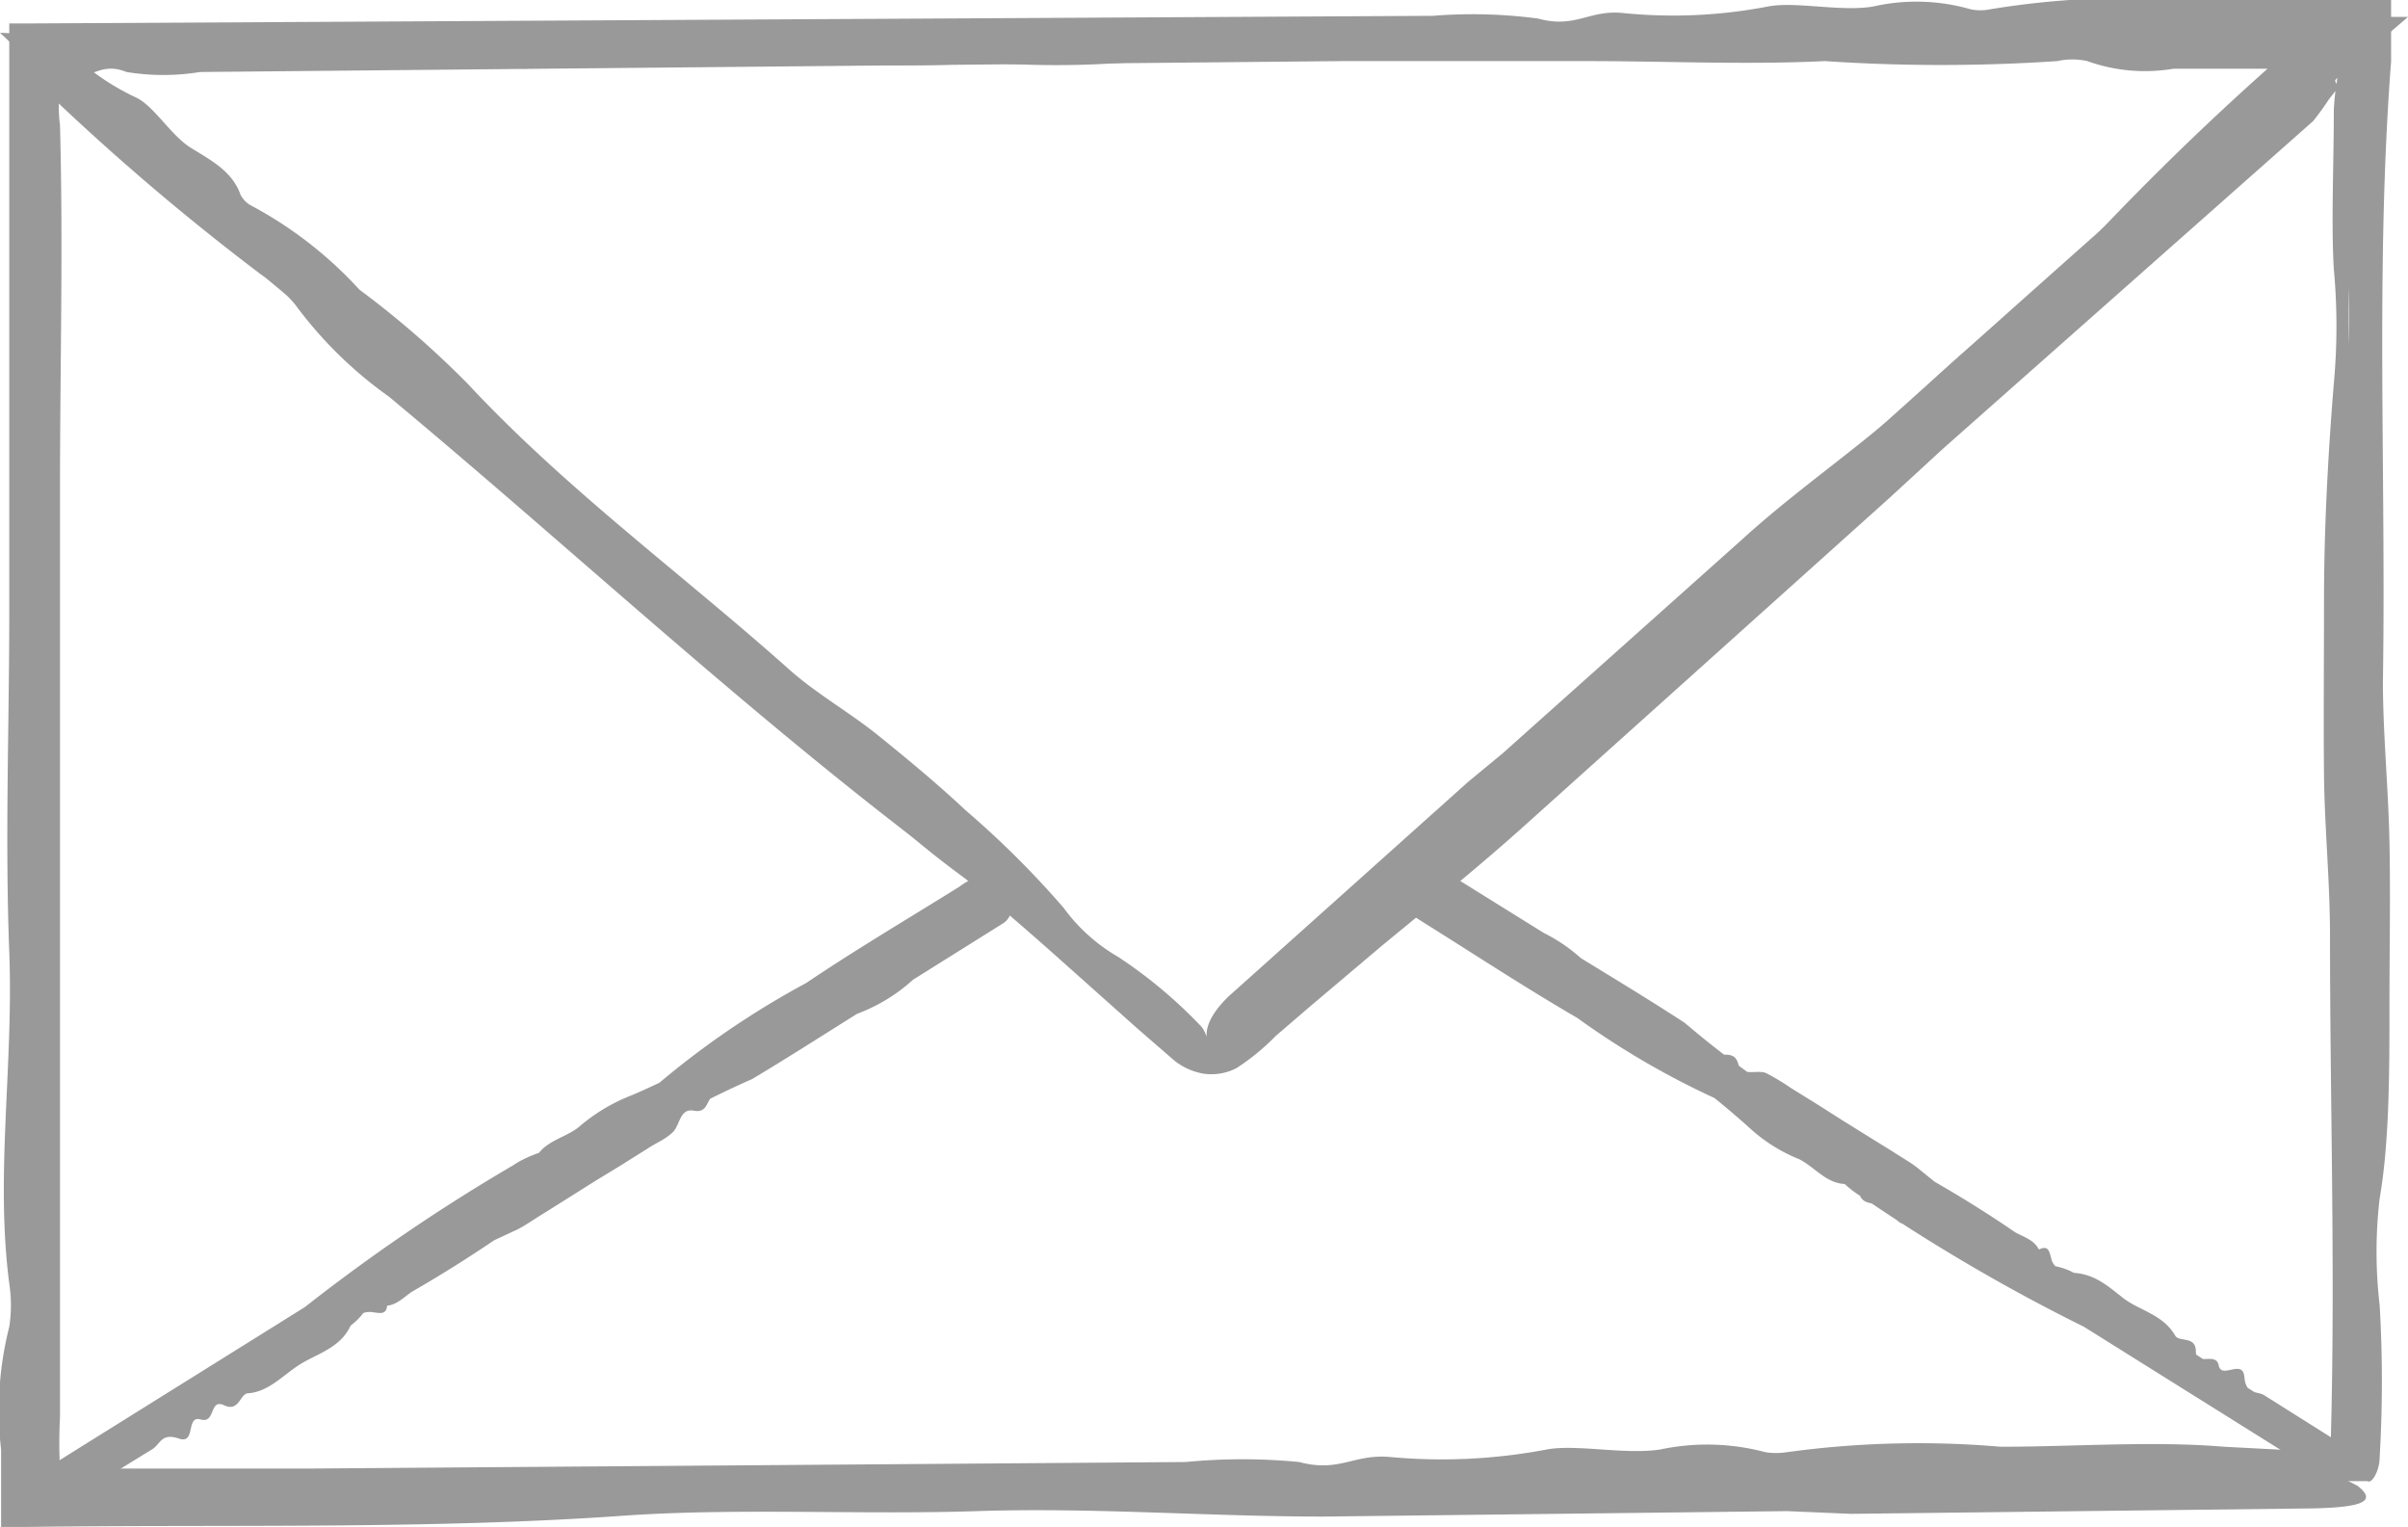<svg id="Layer_1" data-name="Layer 1" xmlns="http://www.w3.org/2000/svg" viewBox="0 0 44.15 27.99"><defs><style>.cls-1{fill:none;}.cls-2{fill:#999;}</style></defs><title>icon-5</title><path class="cls-1" d="M63.91,34.71,21.09,35V8.23L63.91,8ZM63.65,8.52a2.52,2.52,0,0,0-.34.22c-1.85,1.65-3.72,3.29-5.56,4.95q-7.11,6.38-14.23,12.8c-.5.45-.85.53-1.38,0-1.1-1-2.25-2-3.38-2.94q-8.3-7.11-16.62-14.24c-.22-.2-.45-.38-.77-.64,0,.38-.05.64-.05.88V33.75c0,1,0,1,1,1,2.36,0,4.71-.08,7.07-.09,6-.05,11.9-.07,17.86-.11,5.13,0,10.24-.08,15.36-.12.33,0,.68-.08,1-.11C63.65,25.71,63.65,17.17,63.65,8.52ZM42.8,26.71,63.43,8.24,21.57,8.5,42.8,26.71Z" transform="translate(-20.59 -7.48)"/><path class="cls-2" d="M48.14,21.29l4.4-3.93c1.1-1,2.3-1.78,3.37-2.8s2.33-1.94,3.33-3a51.39,51.39,0,0,1,3.88-3.65l.32.83c-1,0-2,0-3,0a3.14,3.14,0,0,1-1.58-.14,1.26,1.26,0,0,0-.55,0,31.87,31.87,0,0,1-4.26,0c-1.45.07-2.91,0-4.36,0l-4.49,0L24.26,8.8a4.21,4.21,0,0,1-1.35,0c-.49-.2-.66.16-1.1.09l-.24,0,.2-.56a4.44,4.44,0,0,0,1.32.94c.33.16.63.69,1,.92s.76.43.91.86a.47.47,0,0,0,.18.19,7.4,7.4,0,0,1,2,1.55,17,17,0,0,1,2,1.74c1.8,1.93,3.94,3.49,5.9,5.24.5.44,1.09.77,1.61,1.19s1.09.89,1.6,1.37a16.92,16.92,0,0,1,1.8,1.79,3.25,3.25,0,0,0,1,.9,8.68,8.68,0,0,1,1.49,1.24c.14.12.22.47.14.54s-.46,0-.59-.11a8.57,8.57,0,0,1-1.5-1.39,3.27,3.27,0,0,0-1-.84,16.4,16.4,0,0,1-4.1-3.4c-.1-.1-.21-.18-.32-.28-1.46-1.25-2.93-2.49-4.36-3.76-.27-.23-.61-.23-.84-.66-.13-.24-.69-.46-1-.72s-.64-.54-1-.82L27,13.84l-1-.82-1-.83L24,11.28c-.32-.28-.65-.54-1-.83L21.33,8.78l-.74-.7,1,.05.83,0c.13,0,3.06,0,3.12-.07.3-.21.49-.09.8,0a1.8,1.8,0,0,0,1,0A8.8,8.8,0,0,1,30,8,12.59,12.59,0,0,1,32.71,8c.29.06.74-.23,1.15,0s.71-.22,1.17,0,.74-.35,1.22-.09a2.39,2.39,0,0,0,1.19.09L55.15,8c2.75-.25,5.52-.22,8.28-.21h1.31l-1,.86c-.88.78-1.76,1.57-2.63,2.37s-1.89,1.37-2.75,2.23-1.82,1.51-2.59,2.36C54,17.49,52,19.1,50.1,20.85S46.27,24.29,44.35,26l-.63.56c-.39.32-.66.38-.87.19s-.22-.53.26-1l4.4-3.94Z" transform="translate(-20.59 -7.48)"/><path class="cls-2" d="M55.23,16.61l-6.75,6.06c-.84.75-1.71,1.45-2.57,2.16l-1.29,1.09-.64.55a4.14,4.14,0,0,1-.72.59,1,1,0,0,1-.61.1,1.18,1.18,0,0,1-.53-.24l-.68-.59-1.29-1.15c-.86-.77-1.73-1.52-2.63-2.2-3.4-2.59-6.52-5.5-9.8-8.23A7.56,7.56,0,0,1,26,13.06a2.81,2.81,0,0,0-.64-.56,44.44,44.44,0,0,1-4.16-3.57l.49-.22c0,.35-.05.7,0,1.06.06,2.22,0,4.46,0,6.69v17a8.84,8.84,0,0,0,0,.94v0l0,0c0-.06,0,0,.1,0a3.1,3.1,0,0,0,.45,0l4,0,16.09-.12a10.69,10.69,0,0,1,2.08,0c.75.2,1-.16,1.69-.09a10.29,10.29,0,0,0,2.85-.14c.55-.1,1.43.1,2.08,0a4.16,4.16,0,0,1,1.93.05,1.28,1.28,0,0,0,.39,0A17.66,17.66,0,0,1,57.27,34c1.36,0,2.78-.11,4.1,0l1.15.06c.37,0,.74,0,1.11-.06l-.32.35c.11-3.25,0-6.48,0-9.71,0-1-.1-2-.11-2.95s0-2.1,0-3.18c0-1.31.07-2.65.18-4a11.49,11.49,0,0,0,0-2.1c-.05-.84,0-1.91,0-2.92a4.73,4.73,0,0,1,.16-1c.05-.08.15.27.15.55,0,1.06.08,2,0,3.23a13.43,13.43,0,0,0,0,2A49.65,49.65,0,0,1,64,22.49c0,.22,0,.44,0,.66,0,3,.05,6,0,9A5.18,5.18,0,0,1,64,33.78a2.34,2.34,0,0,0,0,.55l0,.3-.35,0a11.28,11.28,0,0,1-1.41.26c-.64,0-1.29,0-1.94,0H58.18l-2,0H54.29l-2.16,0c-.65,0-1.3,0-1.94,0l-5-.14c-.19,0-4.7,0-4.79.08a1.64,1.64,0,0,1-1.23,0,4.27,4.27,0,0,0-1.47,0,21.3,21.3,0,0,1-4.15.16,29.77,29.77,0,0,1-4.22-.06c-.45-.06-1.14.24-1.77,0s-1.09.22-1.8,0c-.49-.14-1.13.36-1.87.11a5.91,5.91,0,0,0-1.84-.08,2.24,2.24,0,0,1-.49,0,.73.73,0,0,1-.35-.18.71.71,0,0,1-.18-.34,5.06,5.06,0,0,1-.05-.91V22c0-4.43,0-8.85,0-13.3l0-.69.53.44.49.4c4.82,3.68,9.27,7.82,13.92,11.71,1.41,1.18,2.56,2.5,4,3.68.7.57,1.37,1.18,2,1.79.35.32.64.62.84.52a3.85,3.85,0,0,0,.9-.77c2.78-2.86,5.84-5.4,8.77-8.08s5.89-5.31,8.85-7.93l1-.85c.15-.13.28-.23.4-.32l.17-.1.08,0,.15-.07c.43-.16.55,0,.49.08s-.25.36-.13.53.07,0,0,.07l-.15.19A4.73,4.73,0,0,1,63,9.7l-6.78,6Z" transform="translate(-20.59 -7.48)"/><path class="cls-2" d="M53.35,35.18l-8.49.1c-2.11,0-4.24-.17-6.35-.1s-4.36-.06-6.43.08c-3.63.26-7.33.16-11,.21h-.47V34.05a6.25,6.25,0,0,1,.15-2.25,2.6,2.6,0,0,0,0-.79c-.26-2,.08-4,0-6.08s0-4.14,0-6.21V7.91h.32l25.78-.14a9.14,9.14,0,0,1,1.93.05c.69.19.94-.17,1.57-.1A9.15,9.15,0,0,0,53,7.6c.51-.1,1.33.1,1.93,0a3.59,3.59,0,0,1,1.79.05.87.87,0,0,0,.36,0,15.78,15.78,0,0,1,3.65-.17c1,0,2.13-.08,3.16,0l.54,0,0,.49,0,.64c-.29,3.77-.09,7.58-.15,11.37,0,.94.1,1.95.12,2.93s0,2,0,3c0,1.21,0,2.5-.18,3.54a8.38,8.38,0,0,0,0,1.95,23.8,23.8,0,0,1,0,2.8c0,.25-.16.51-.23.42a2.77,2.77,0,0,1-.22-.94,22.29,22.29,0,0,1,0-2.85,8.89,8.89,0,0,0,0-1.85,39.58,39.58,0,0,1-.11-7.58,5.8,5.8,0,0,0,0-.59c0-2.71,0-5.43,0-8.13a4.39,4.39,0,0,1-.05-1.51,9.44,9.44,0,0,0-.13-1.78c0-.48,0-1,0-1.46l.51.5H56c-.6,0-1.21,0-1.8,0L49.54,8.4c-.19,0-4.37,0-4.45.07a1.44,1.44,0,0,1-1.15,0,3.6,3.6,0,0,0-1.35,0,17.18,17.18,0,0,1-3.86.16,25.57,25.57,0,0,1-3.91-.06c-.42-.07-1.06.23-1.64,0s-1,.22-1.67,0c-.46-.15-1.05.35-1.74.09a5.06,5.06,0,0,0-1.7-.09l-7,0,.33-.34V26.5c.17,2.83.19,5.66.18,8.5l-.52-.51c2.77,0,5.54,0,8.3,0,1.67,0,3.33.22,5,.15s3.38.06,5-.06c3.57-.26,7.28-.12,10.92-.16l10.94,0h1.2a2.4,2.4,0,0,1,1.4.3c.34.27.12.39-.82.41l-8.47.1Z" transform="translate(-20.59 -7.48)"/><path class="cls-2" d="M36.52,25.93c-.71.44-1.42.9-2.14,1.33a17.63,17.63,0,0,0-1.68.85,13.49,13.49,0,0,0-1.61,1.05,24.27,24.27,0,0,1-2.95,2c-.19.13-.35.33-.66.23-.06,0-.15.05-.2.12-.38.54-1.07.57-1.55.95a18.32,18.32,0,0,1-1.58,1l-1.63,1-1,.64-.34-.54,6.57-4.1c.17-.11.34-.31.52-.27s.15-.28.35-.31a.88.88,0,0,0,.62-.52c.08-.16.39-.12.52-.26s.22-.34.48-.24a.09.09,0,0,0,.11,0c.12-.45.55-.49.84-.71a3.32,3.32,0,0,1,1-.6,15.41,15.41,0,0,0,2.93-1.67,5.87,5.87,0,0,0,.65-.58,5.41,5.41,0,0,1,.76-.48,3.47,3.47,0,0,1,1-.41.64.64,0,0,0,.51-.29,1.73,1.73,0,0,1,.68-.47.42.42,0,0,1,.34.18c.06.09,0,.33,0,.37-.26.13-.43.4-.78.39a.64.64,0,0,0-.47.3,3.17,3.17,0,0,1-1.89,1.29.6.6,0,0,0-.15.09c-.7.43-1.39.88-2.1,1.29-.13.08-.1.33-.36.28s-.25.27-.39.4-.3.19-.45.29l-.51.32-.46.28-.46.29-.51.32c-.15.09-.3.2-.46.28l-1.27.59a11.33,11.33,0,0,0-1.11.75c0,.24-.12.19-.3.17a.37.37,0,0,0-.35.2c-.17.43-.57.54-.9.73s-.6.53-1,.56c-.15,0-.16.35-.44.22s-.15.34-.43.26-.08.46-.4.35-.34.1-.48.19l-1.79,1.1-.36-.57,4.65-2.9A33.85,33.85,0,0,1,30,28.84c.42-.29,1-.32,1.38-.65a11.7,11.7,0,0,0,1.25-.82,15.8,15.8,0,0,1,2.74-1.87c.92-.62,1.87-1.18,2.8-1.76a2.59,2.59,0,0,1,.31-.19c.19-.1.35,0,.51.19s.22.51,0,.66l-2.14,1.34Z" transform="translate(-20.59 -7.48)"/><path class="cls-2" d="M49.39,24.93c.7.43,1.4.85,2.09,1.3a17.64,17.64,0,0,0,1.46,1.12,13,13,0,0,0,1.6,1,21.71,21.71,0,0,1,3,1.72c.2.11.44.16.48.48,0,.07.12.11.19.13.65.09,1,.69,1.5.95a17.35,17.35,0,0,1,1.55.95l1.59,1,1,.63-.34.54-6.39-4c-.17-.1-.41-.17-.45-.35s-.32,0-.44-.17a.83.83,0,0,0-.71-.31c-.18,0-.27-.3-.45-.35s-.39,0-.41-.32c0,0-.05-.09-.08-.08-.45.09-.67-.27-1-.44a3,3,0,0,1-.93-.59A15.27,15.27,0,0,0,50,26.23c-.23-.15-.53-.18-.78-.31a4.12,4.12,0,0,1-.75-.47,3,3,0,0,1-.79-.72.59.59,0,0,0-.47-.31,1.68,1.68,0,0,1-.71-.4.4.4,0,0,1,0-.38c.06-.09.28-.18.34-.14.22.17.53.21.68.52a.61.61,0,0,0,.46.28,3,3,0,0,1,1.93,1.1.49.49,0,0,0,.15.1c.68.42,1.36.83,2,1.28.12.08.33-.05.4.2s.34.1.51.17a4.12,4.12,0,0,1,.45.27l.5.31.44.28.45.28.5.31c.15.1.3.18.44.29l1.06.86a10,10,0,0,0,1.13.65c.21-.11.22,0,.27.19a.36.36,0,0,0,.33.22c.46,0,.72.27,1,.48s.71.29.93.67c.07.13.38,0,.38.29s.37,0,.42.26.44-.13.47.21.23.25.37.34l1.73,1.09-.36.57L59,31.9a33.65,33.65,0,0,1-4.27-2.48c-.43-.24-.69-.72-1.15-.93s-.8-.59-1.26-.75a15,15,0,0,1-2.81-1.6c-.93-.54-1.83-1.13-2.74-1.7l-.3-.19c-.17-.12-.18-.29,0-.53s.35-.43.59-.28l2.09,1.3Z" transform="translate(-20.59 -7.48)"/></svg>